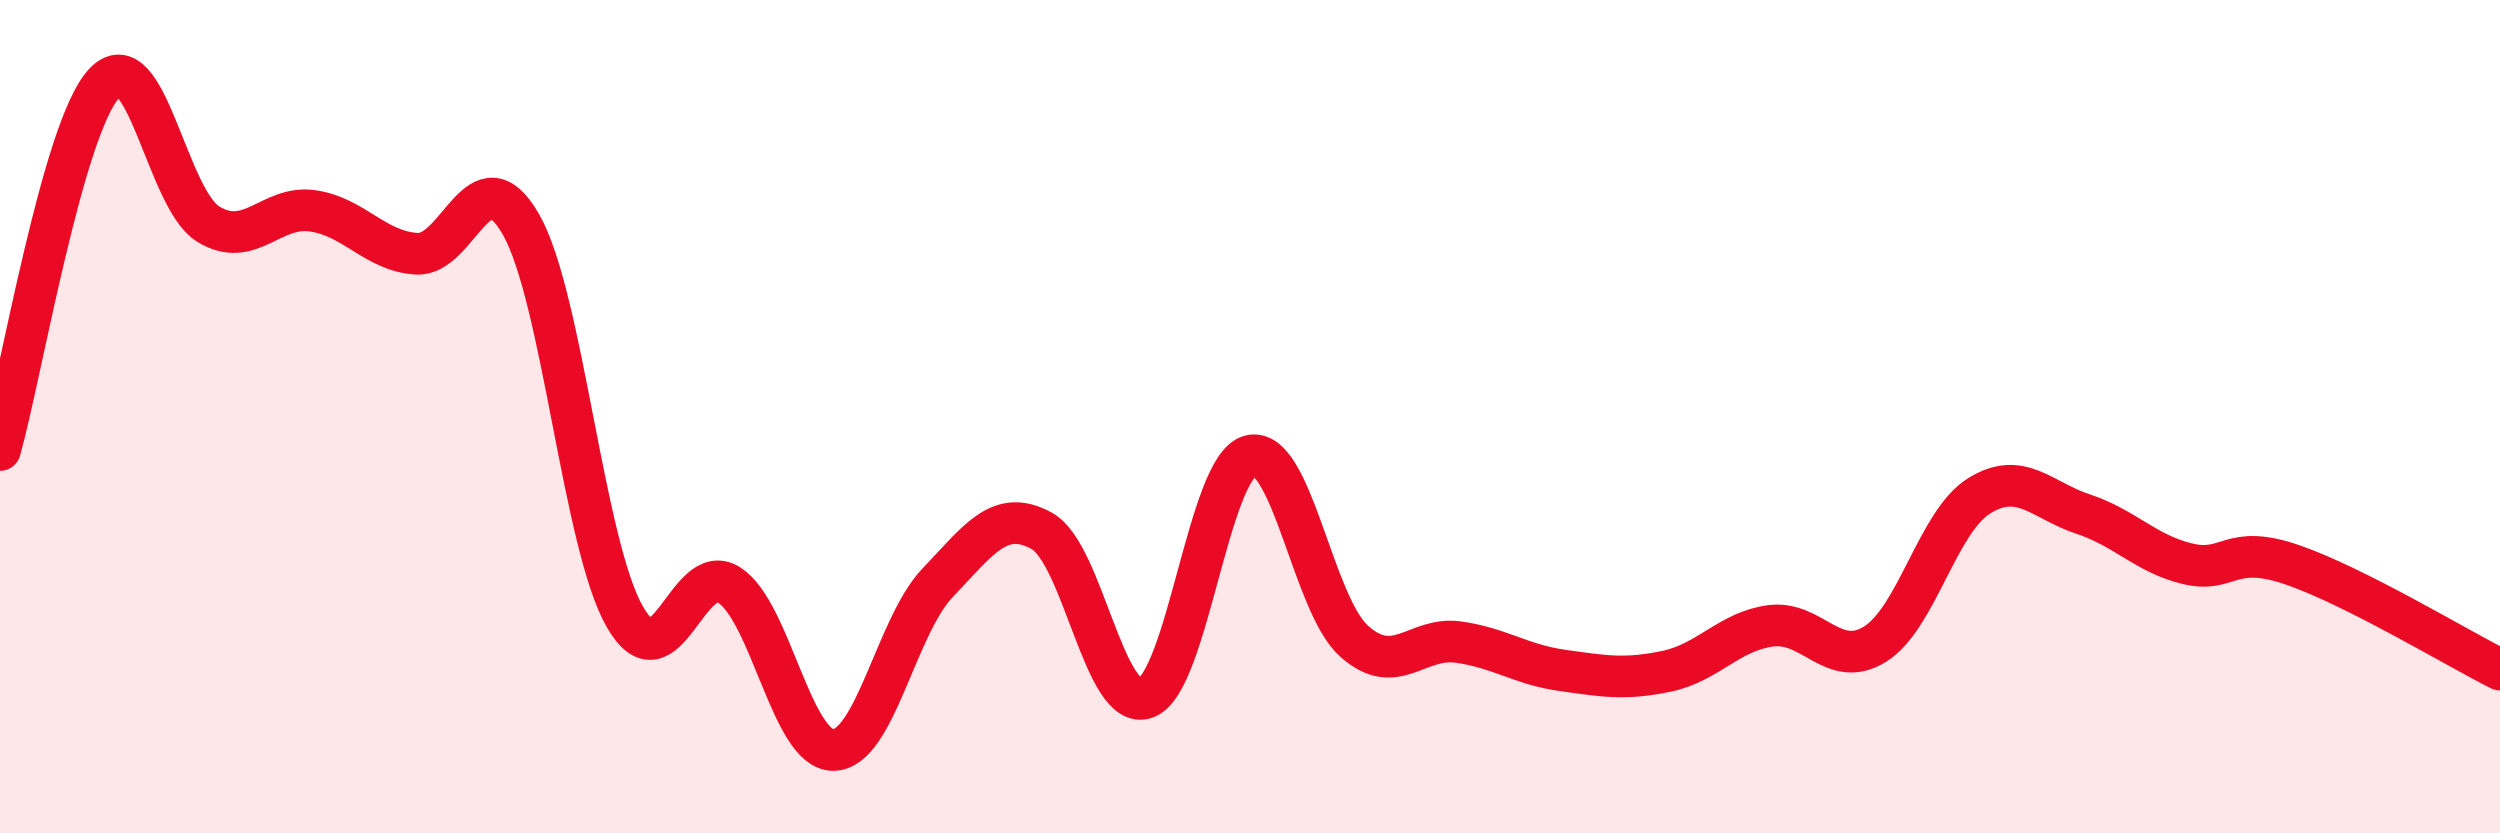 
    <svg width="60" height="20" viewBox="0 0 60 20" xmlns="http://www.w3.org/2000/svg">
      <path
        d="M 0,10.8 C 0.5,9.04 1.5,3.08 2.5,2 C 3.5,0.92 4,4.77 5,5.38 C 6,5.99 6.5,4.92 7.5,5.06 C 8.5,5.2 9,6.03 10,6.09 C 11,6.15 11.5,3.64 12.5,5.38 C 13.5,7.12 14,13.08 15,14.81 C 16,16.54 16.5,13.4 17.5,14.04 C 18.5,14.68 19,18.01 20,18 C 21,17.99 21.5,15.04 22.5,13.99 C 23.5,12.94 24,12.19 25,12.74 C 26,13.29 26.5,17.11 27.5,16.75 C 28.5,16.39 29,11.21 30,10.94 C 31,10.67 31.5,14.5 32.5,15.39 C 33.5,16.28 34,15.27 35,15.41 C 36,15.55 36.5,15.95 37.5,16.09 C 38.5,16.23 39,16.32 40,16.11 C 41,15.9 41.5,15.15 42.5,15.02 C 43.5,14.89 44,16.08 45,15.46 C 46,14.84 46.5,12.52 47.5,11.9 C 48.5,11.28 49,12.01 50,12.34 C 51,12.67 51.5,13.29 52.5,13.53 C 53.5,13.77 53.5,13.04 55,13.55 C 56.5,14.06 59,15.57 60,16.07L60 20L0 20Z"
        fill="#EB0A25"
        opacity="0.1"
        stroke-linecap="round"
        stroke-linejoin="round"
      />
      <path
        d="M 0,10.8 C 0.5,9.04 1.5,3.08 2.5,2 C 3.5,0.92 4,4.77 5,5.38 C 6,5.99 6.5,4.92 7.5,5.06 C 8.5,5.2 9,6.03 10,6.09 C 11,6.15 11.5,3.64 12.5,5.38 C 13.5,7.12 14,13.08 15,14.81 C 16,16.54 16.5,13.4 17.5,14.04 C 18.5,14.68 19,18.01 20,18 C 21,17.99 21.5,15.04 22.5,13.99 C 23.5,12.94 24,12.19 25,12.74 C 26,13.29 26.5,17.11 27.5,16.75 C 28.5,16.39 29,11.21 30,10.94 C 31,10.67 31.5,14.5 32.5,15.39 C 33.5,16.28 34,15.27 35,15.41 C 36,15.55 36.5,15.95 37.5,16.09 C 38.5,16.23 39,16.32 40,16.11 C 41,15.9 41.5,15.15 42.5,15.02 C 43.5,14.89 44,16.08 45,15.46 C 46,14.84 46.5,12.52 47.5,11.9 C 48.5,11.28 49,12.01 50,12.34 C 51,12.67 51.5,13.29 52.5,13.53 C 53.5,13.77 53.5,13.04 55,13.55 C 56.5,14.06 59,15.57 60,16.07"
        stroke="#EB0A25"
        stroke-width="1"
        fill="none"
        stroke-linecap="round"
        stroke-linejoin="round"
      />
    </svg>
  